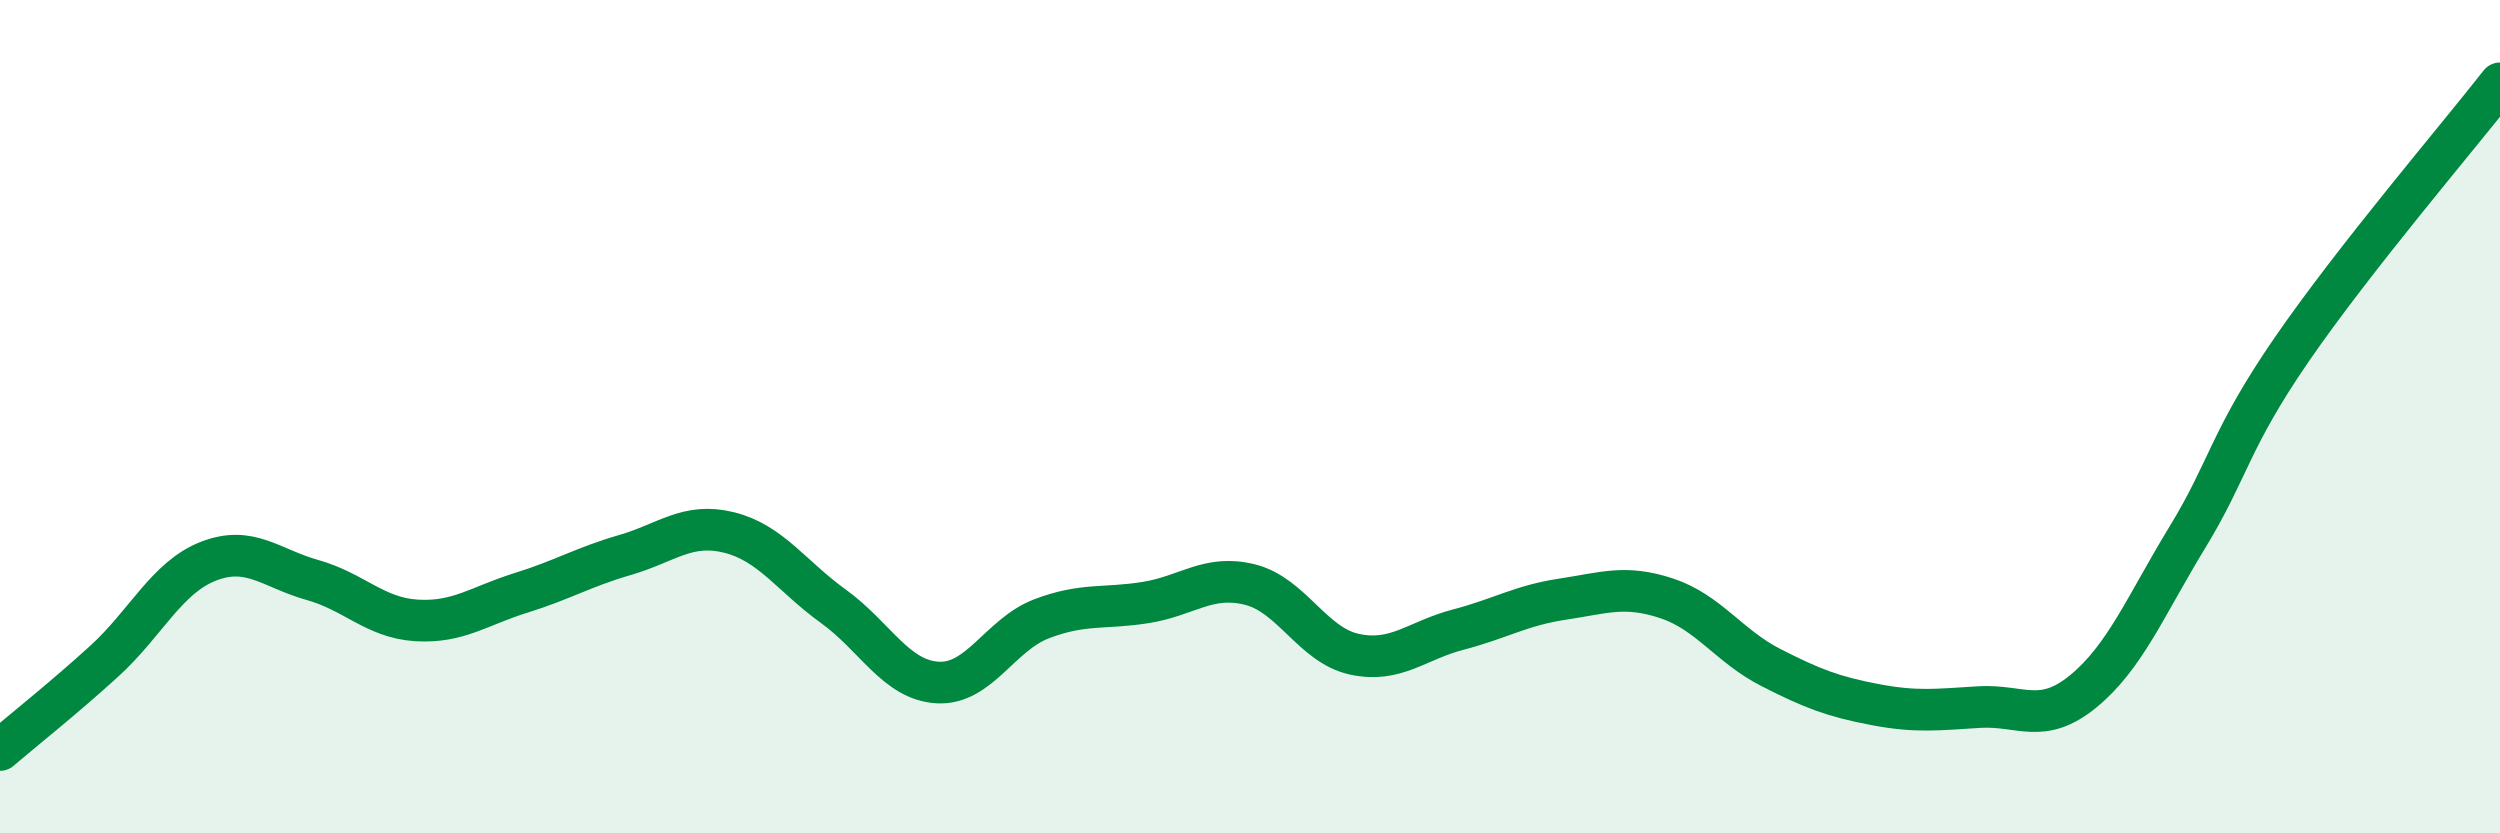 
    <svg width="60" height="20" viewBox="0 0 60 20" xmlns="http://www.w3.org/2000/svg">
      <path
        d="M 0,18 C 0.5,17.57 1.5,16.78 2.5,15.87 C 3.5,14.96 4,13.86 5,13.47 C 6,13.08 6.5,13.64 7.5,13.92 C 8.5,14.2 9,14.83 10,14.89 C 11,14.95 11.5,14.54 12.5,14.23 C 13.5,13.92 14,13.61 15,13.32 C 16,13.03 16.5,12.53 17.5,12.78 C 18.5,13.03 19,13.83 20,14.55 C 21,15.27 21.5,16.32 22.5,16.38 C 23.5,16.44 24,15.23 25,14.85 C 26,14.47 26.5,14.62 27.5,14.46 C 28.5,14.3 29,13.78 30,14.03 C 31,14.28 31.5,15.48 32.5,15.7 C 33.5,15.92 34,15.37 35,15.11 C 36,14.85 36.5,14.53 37.5,14.38 C 38.5,14.23 39,14.03 40,14.36 C 41,14.69 41.5,15.51 42.5,16.02 C 43.5,16.53 44,16.72 45,16.91 C 46,17.1 46.5,17.03 47.5,16.97 C 48.5,16.91 49,17.41 50,16.59 C 51,15.77 51.5,14.53 52.5,12.89 C 53.5,11.25 53.5,10.57 55,8.39 C 56.5,6.21 59,3.28 60,2L60 20L0 20Z"
        fill="#008740"
        opacity="0.1"
        stroke-linecap="round"
        stroke-linejoin="round"
      />
      <path
        d="M 0,18 C 0.5,17.57 1.5,16.78 2.5,15.87 C 3.5,14.96 4,13.86 5,13.47 C 6,13.08 6.5,13.64 7.5,13.92 C 8.5,14.2 9,14.83 10,14.89 C 11,14.95 11.5,14.54 12.5,14.23 C 13.5,13.92 14,13.61 15,13.32 C 16,13.03 16.5,12.53 17.5,12.78 C 18.5,13.03 19,13.83 20,14.55 C 21,15.27 21.5,16.32 22.5,16.38 C 23.5,16.44 24,15.23 25,14.85 C 26,14.47 26.5,14.62 27.5,14.46 C 28.5,14.3 29,13.78 30,14.03 C 31,14.28 31.5,15.48 32.5,15.7 C 33.5,15.92 34,15.37 35,15.11 C 36,14.85 36.5,14.53 37.5,14.38 C 38.5,14.23 39,14.03 40,14.36 C 41,14.69 41.5,15.51 42.5,16.02 C 43.5,16.53 44,16.72 45,16.91 C 46,17.1 46.5,17.03 47.5,16.97 C 48.5,16.91 49,17.41 50,16.59 C 51,15.77 51.5,14.53 52.5,12.89 C 53.5,11.25 53.5,10.57 55,8.39 C 56.5,6.21 59,3.28 60,2"
        stroke="#008740"
        stroke-width="1"
        fill="none"
        stroke-linecap="round"
        stroke-linejoin="round"
      />
    </svg>
  